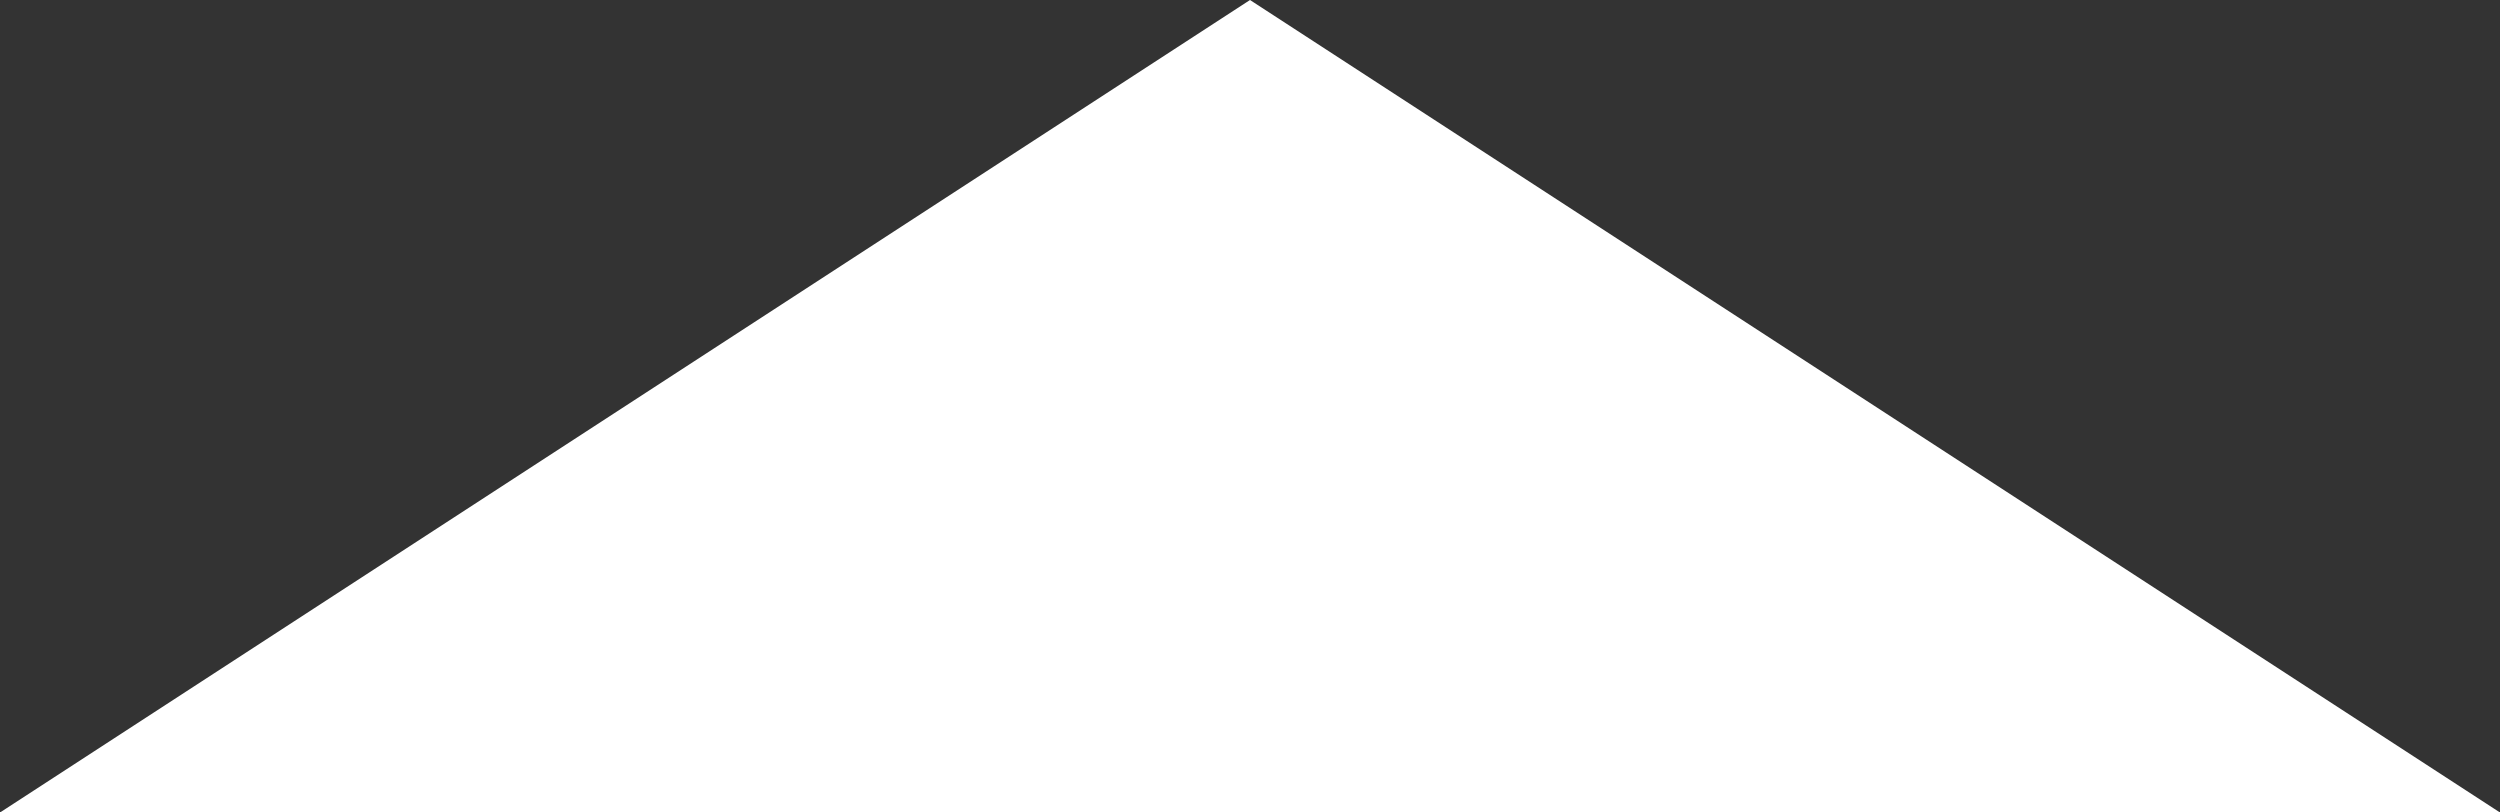 <?xml version="1.0" encoding="UTF-8"?>
<svg width="40px" height="13px" viewBox="0 0 40 13" version="1.1" xmlns="http://www.w3.org/2000/svg" xmlns:xlink="http://www.w3.org/1999/xlink">
    <rect x="0" y="0" width="40" height="13" fill="#333333" stroke="none"/>
    <!-- Generator: Sketch 47 (45396) - http://www.bohemiancoding.com/sketch -->
    <title>Triangle 2</title>
    <desc>Created with Sketch.</desc>
    <defs></defs>
    <g id="Page-1" stroke="none" stroke-width="1" fill="none" fill-rule="evenodd">
        <g id="Desktop-HD" transform="translate(-1225, -140)" fill="#FFFFFF">
            <g id="menu" transform="translate(63, 64)">
                <g id="Group-33" transform="translate(1036, 0)">
                    <polygon id="Triangle-2" points="146 76 166 89 126 89"></polygon>
                </g>
            </g>
        </g>
    </g>
</svg>